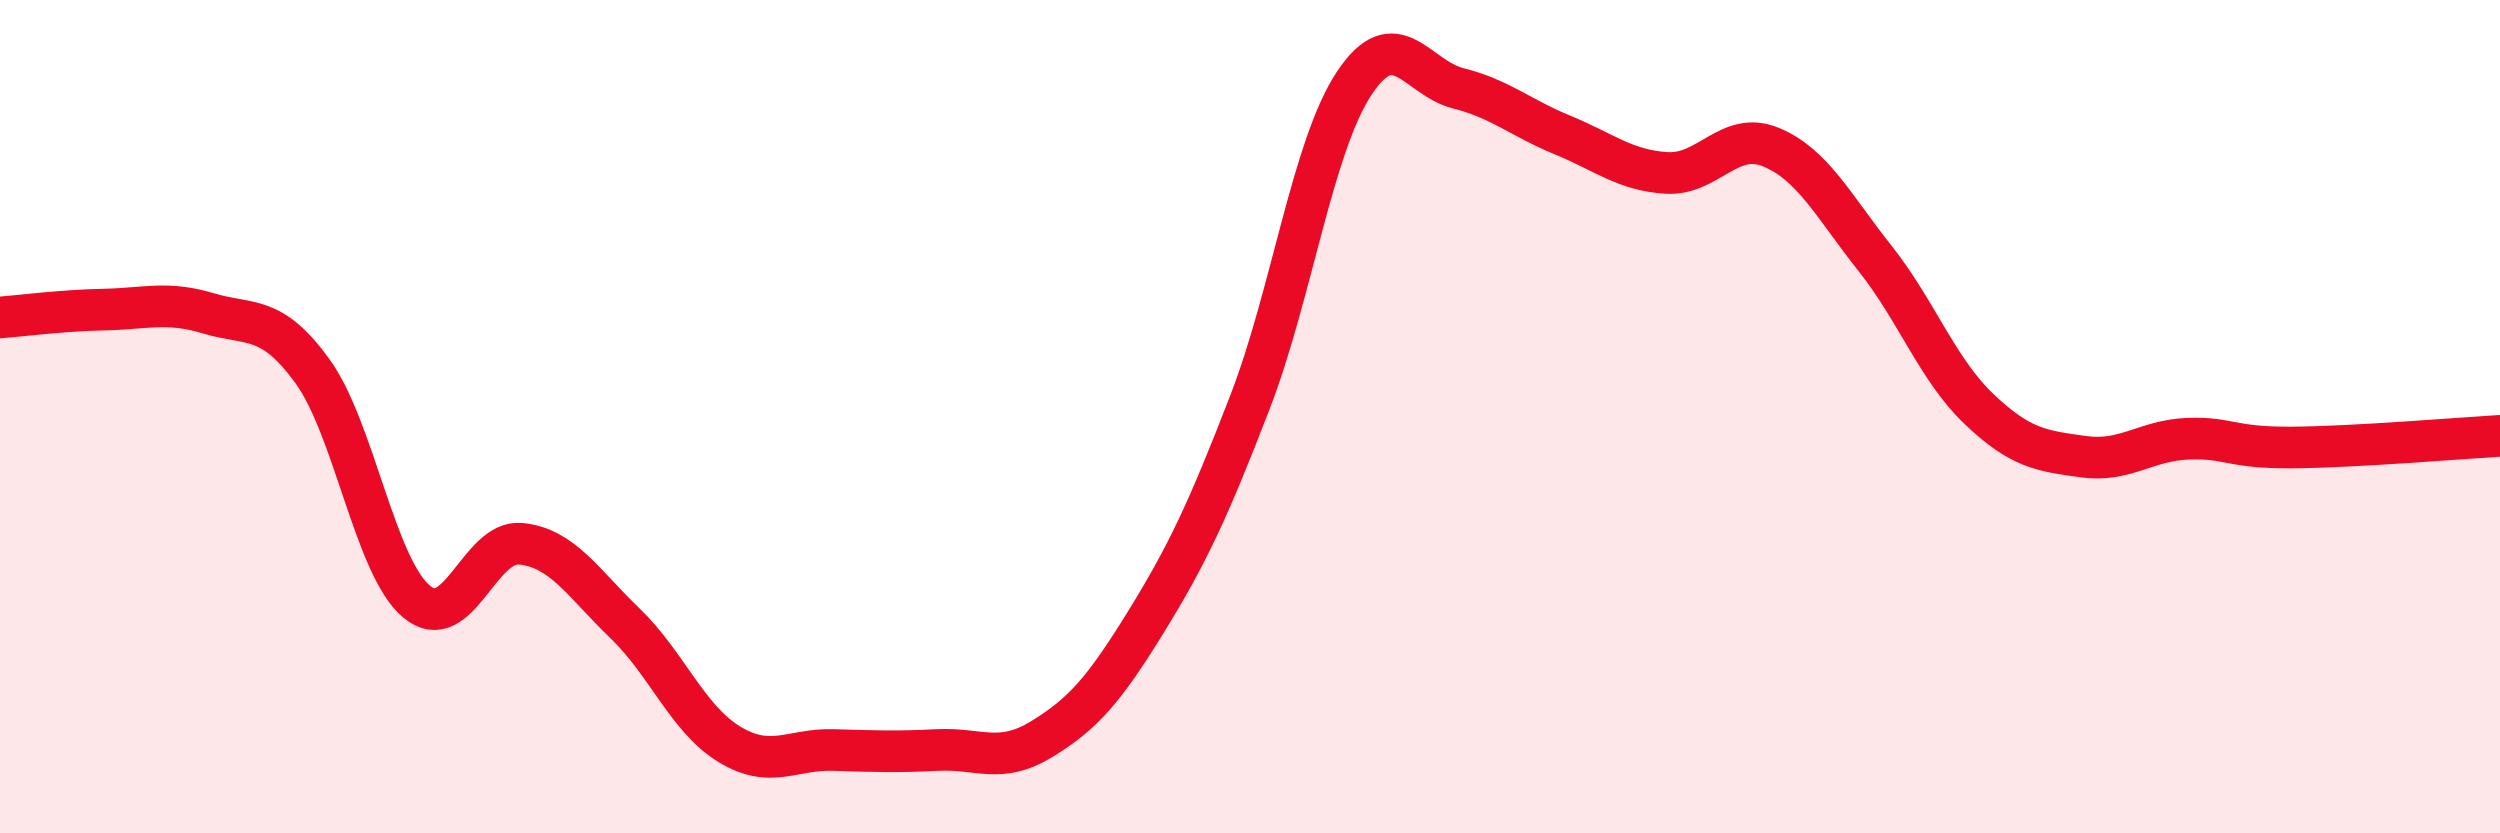 
    <svg width="60" height="20" viewBox="0 0 60 20" xmlns="http://www.w3.org/2000/svg">
      <path
        d="M 0,7.62 C 0.5,7.58 1.5,7.45 2.5,7.43 C 3.5,7.41 4,7.22 5,7.52 C 6,7.82 6.5,7.53 7.5,8.91 C 8.5,10.29 9,13.61 10,14.44 C 11,15.27 11.5,12.95 12.5,13.05 C 13.5,13.15 14,14 15,14.96 C 16,15.92 16.5,17.25 17.5,17.86 C 18.5,18.47 19,17.97 20,18 C 21,18.03 21.5,18.05 22.5,18 C 23.5,17.95 24,18.35 25,17.74 C 26,17.13 26.5,16.55 27.5,14.93 C 28.5,13.31 29,12.24 30,9.65 C 31,7.06 31.5,3.51 32.5,2 C 33.5,0.49 34,1.87 35,2.12 C 36,2.37 36.5,2.83 37.5,3.24 C 38.5,3.65 39,4.09 40,4.15 C 41,4.21 41.5,3.12 42.5,3.53 C 43.5,3.94 44,4.94 45,6.2 C 46,7.46 46.5,8.87 47.5,9.82 C 48.5,10.77 49,10.82 50,10.96 C 51,11.1 51.5,10.57 52.5,10.53 C 53.5,10.49 53.5,10.75 55,10.74 C 56.5,10.73 59,10.52 60,10.46L60 20L0 20Z"
        fill="#EB0A25"
        opacity="0.1"
        stroke-linecap="round"
        stroke-linejoin="round"
      />
      <path
        d="M 0,7.62 C 0.5,7.58 1.5,7.45 2.5,7.43 C 3.5,7.41 4,7.22 5,7.52 C 6,7.82 6.5,7.53 7.5,8.91 C 8.5,10.29 9,13.61 10,14.44 C 11,15.27 11.5,12.95 12.5,13.05 C 13.5,13.15 14,14 15,14.96 C 16,15.92 16.5,17.25 17.5,17.86 C 18.5,18.47 19,17.97 20,18 C 21,18.03 21.5,18.05 22.5,18 C 23.5,17.95 24,18.35 25,17.74 C 26,17.13 26.5,16.55 27.5,14.93 C 28.5,13.31 29,12.24 30,9.65 C 31,7.06 31.5,3.51 32.5,2 C 33.5,0.49 34,1.87 35,2.12 C 36,2.37 36.5,2.83 37.5,3.24 C 38.5,3.65 39,4.09 40,4.15 C 41,4.21 41.5,3.12 42.5,3.53 C 43.5,3.94 44,4.94 45,6.2 C 46,7.46 46.5,8.87 47.5,9.82 C 48.5,10.77 49,10.82 50,10.96 C 51,11.1 51.5,10.57 52.5,10.53 C 53.5,10.49 53.5,10.75 55,10.74 C 56.5,10.73 59,10.52 60,10.46"
        stroke="#EB0A25"
        stroke-width="1"
        fill="none"
        stroke-linecap="round"
        stroke-linejoin="round"
      />
    </svg>
  